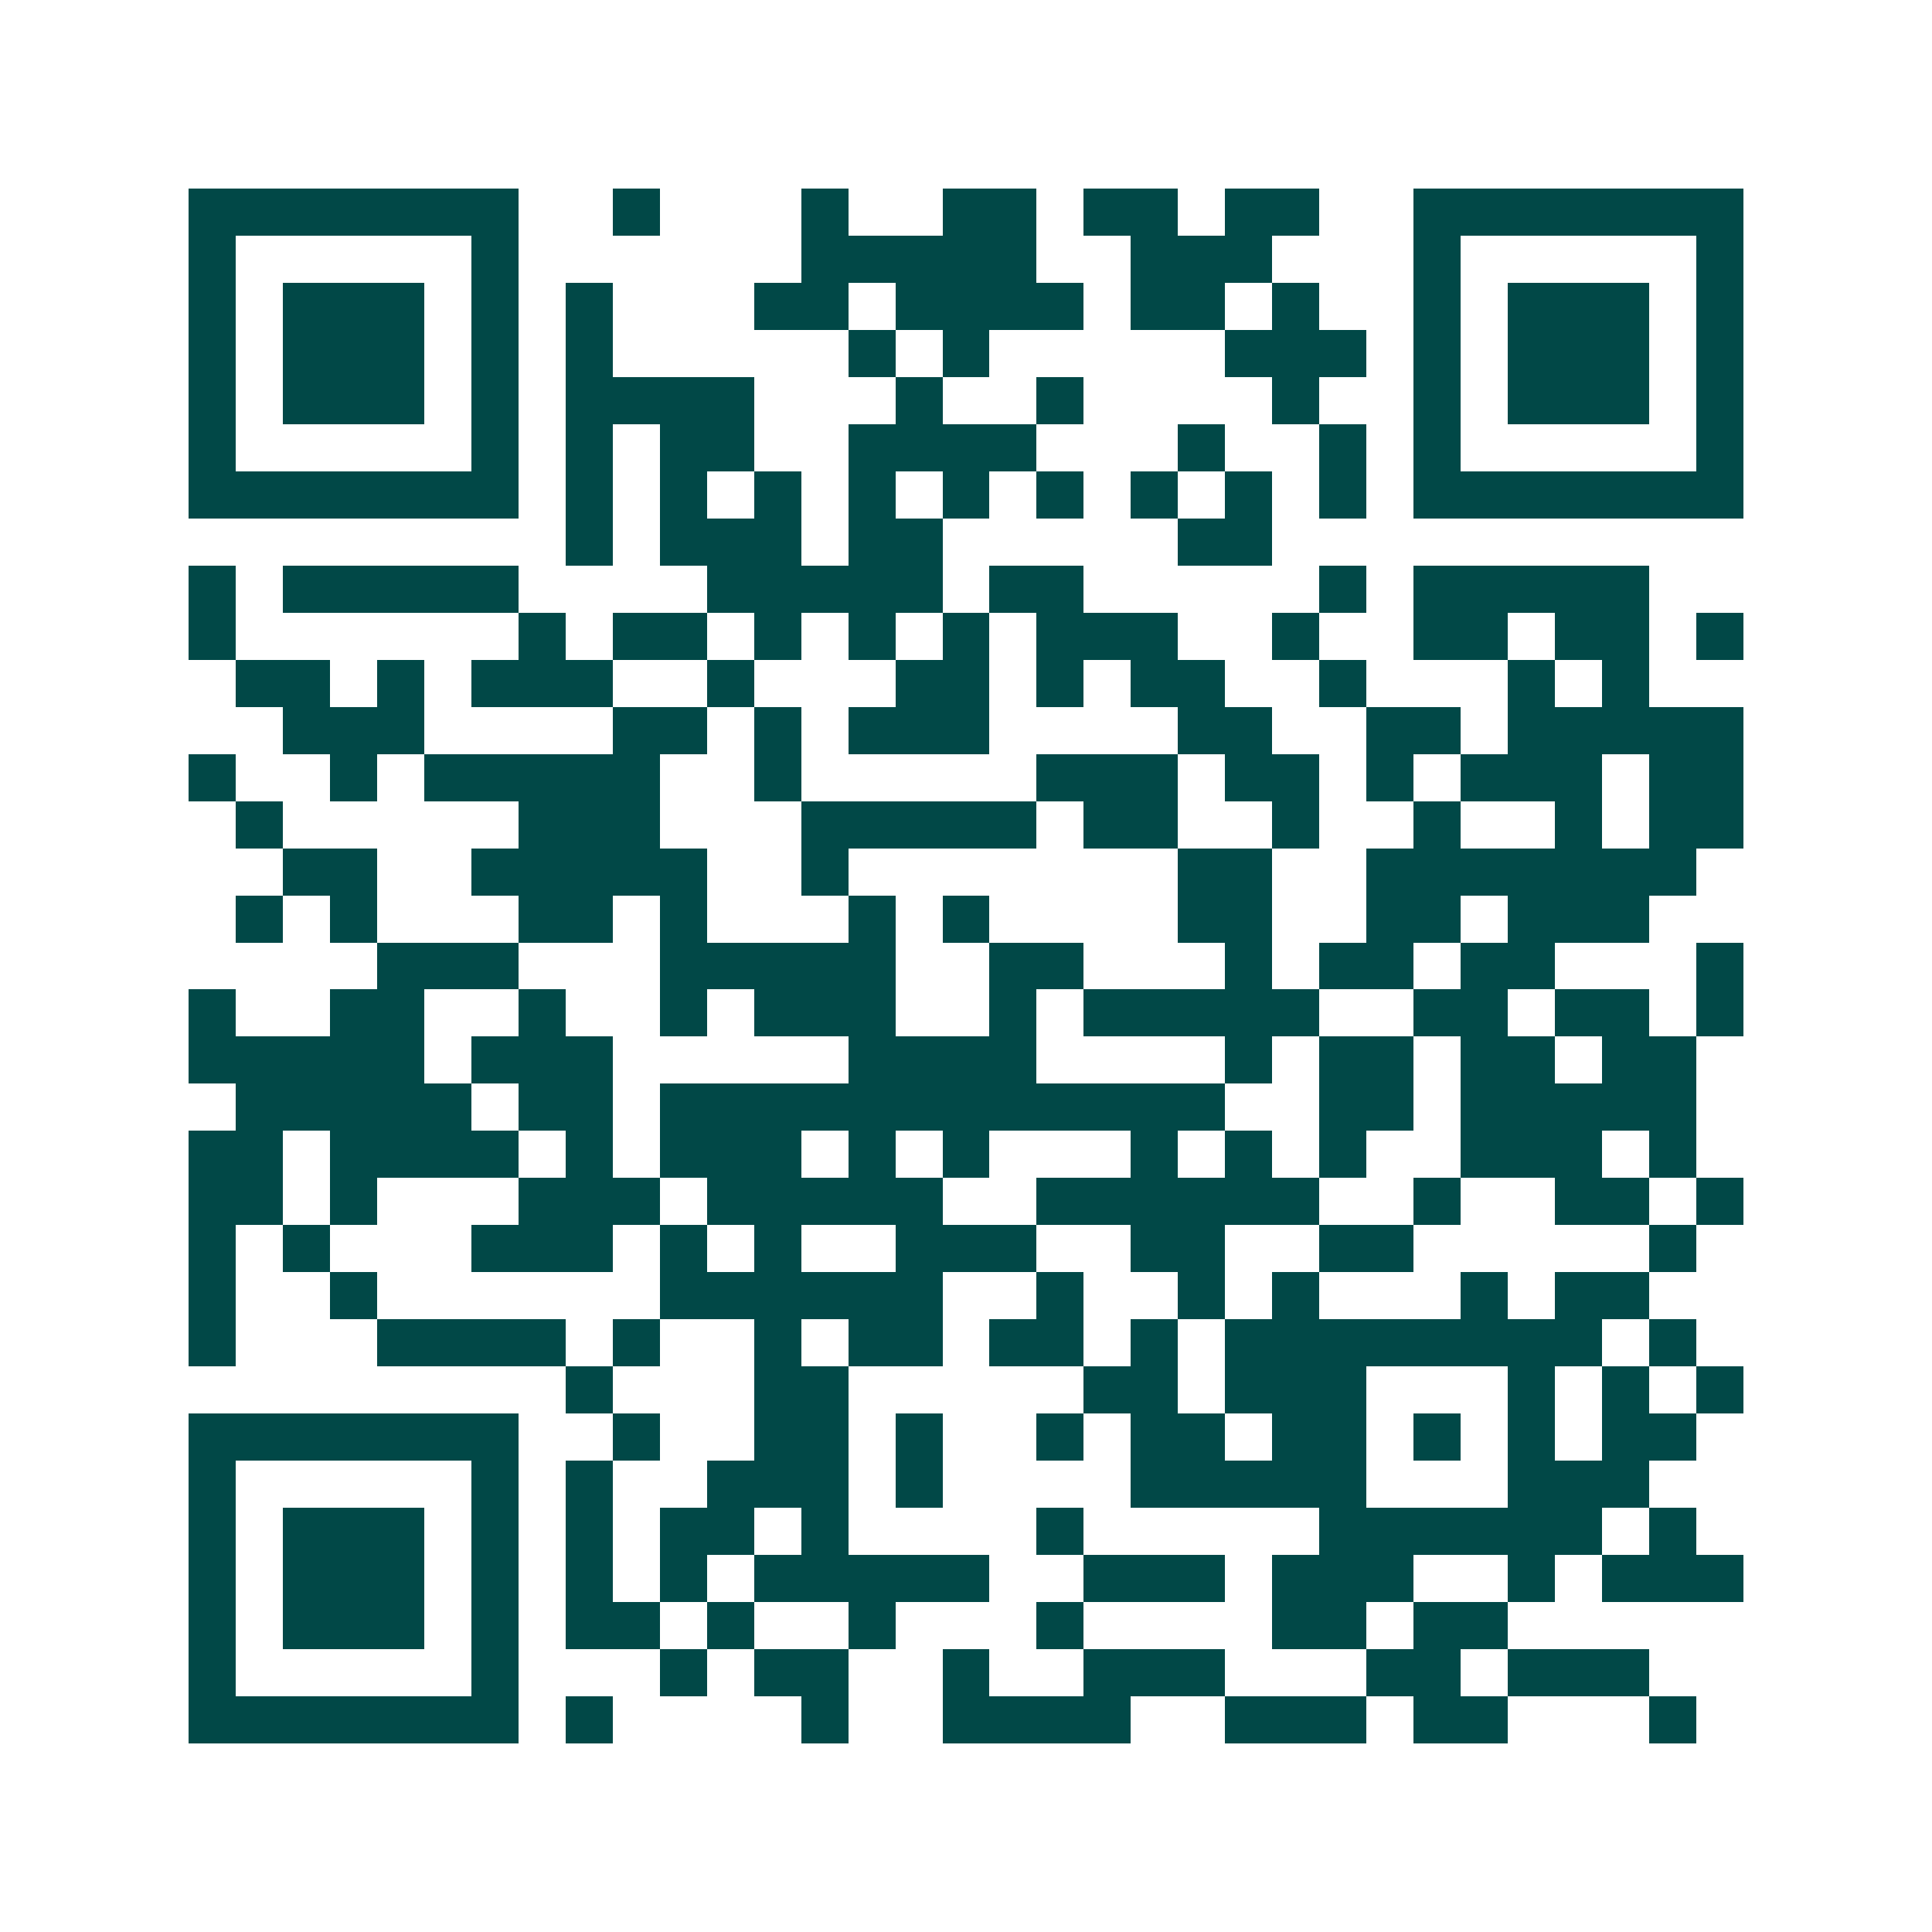 <svg xmlns="http://www.w3.org/2000/svg" width="200" height="200" viewBox="0 0 41 41" shape-rendering="crispEdges"><path fill="#ffffff" d="M0 0h41v41H0z"/><path stroke="#014847" d="M4 4.5h7m2 0h1m3 0h1m2 0h2m1 0h2m1 0h2m2 0h7M4 5.5h1m5 0h1m6 0h5m2 0h3m3 0h1m5 0h1M4 6.5h1m1 0h3m1 0h1m1 0h1m3 0h2m1 0h4m1 0h2m1 0h1m2 0h1m1 0h3m1 0h1M4 7.5h1m1 0h3m1 0h1m1 0h1m5 0h1m1 0h1m5 0h3m1 0h1m1 0h3m1 0h1M4 8.5h1m1 0h3m1 0h1m1 0h4m3 0h1m2 0h1m4 0h1m2 0h1m1 0h3m1 0h1M4 9.5h1m5 0h1m1 0h1m1 0h2m2 0h4m3 0h1m2 0h1m1 0h1m5 0h1M4 10.5h7m1 0h1m1 0h1m1 0h1m1 0h1m1 0h1m1 0h1m1 0h1m1 0h1m1 0h1m1 0h7M12 11.5h1m1 0h3m1 0h2m5 0h2M4 12.5h1m1 0h5m4 0h5m1 0h2m5 0h1m1 0h5M4 13.5h1m6 0h1m1 0h2m1 0h1m1 0h1m1 0h1m1 0h3m2 0h1m2 0h2m1 0h2m1 0h1M5 14.5h2m1 0h1m1 0h3m2 0h1m3 0h2m1 0h1m1 0h2m2 0h1m3 0h1m1 0h1M6 15.5h3m4 0h2m1 0h1m1 0h3m4 0h2m2 0h2m1 0h5M4 16.5h1m2 0h1m1 0h5m2 0h1m5 0h3m1 0h2m1 0h1m1 0h3m1 0h2M5 17.5h1m5 0h3m3 0h5m1 0h2m2 0h1m2 0h1m2 0h1m1 0h2M6 18.5h2m2 0h5m2 0h1m7 0h2m2 0h7M5 19.5h1m1 0h1m3 0h2m1 0h1m3 0h1m1 0h1m4 0h2m2 0h2m1 0h3M8 20.5h3m3 0h5m2 0h2m3 0h1m1 0h2m1 0h2m3 0h1M4 21.5h1m2 0h2m2 0h1m2 0h1m1 0h3m2 0h1m1 0h5m2 0h2m1 0h2m1 0h1M4 22.5h5m1 0h3m5 0h4m4 0h1m1 0h2m1 0h2m1 0h2M5 23.5h5m1 0h2m1 0h12m2 0h2m1 0h5M4 24.5h2m1 0h4m1 0h1m1 0h3m1 0h1m1 0h1m3 0h1m1 0h1m1 0h1m2 0h3m1 0h1M4 25.5h2m1 0h1m3 0h3m1 0h5m2 0h6m2 0h1m2 0h2m1 0h1M4 26.5h1m1 0h1m3 0h3m1 0h1m1 0h1m2 0h3m2 0h2m2 0h2m5 0h1M4 27.5h1m2 0h1m6 0h6m2 0h1m2 0h1m1 0h1m3 0h1m1 0h2M4 28.5h1m3 0h4m1 0h1m2 0h1m1 0h2m1 0h2m1 0h1m1 0h8m1 0h1M12 29.5h1m3 0h2m5 0h2m1 0h3m3 0h1m1 0h1m1 0h1M4 30.5h7m2 0h1m2 0h2m1 0h1m2 0h1m1 0h2m1 0h2m1 0h1m1 0h1m1 0h2M4 31.5h1m5 0h1m1 0h1m2 0h3m1 0h1m4 0h5m3 0h3M4 32.5h1m1 0h3m1 0h1m1 0h1m1 0h2m1 0h1m4 0h1m5 0h6m1 0h1M4 33.5h1m1 0h3m1 0h1m1 0h1m1 0h1m1 0h5m2 0h3m1 0h3m2 0h1m1 0h3M4 34.5h1m1 0h3m1 0h1m1 0h2m1 0h1m2 0h1m3 0h1m4 0h2m1 0h2M4 35.5h1m5 0h1m3 0h1m1 0h2m2 0h1m2 0h3m3 0h2m1 0h3M4 36.5h7m1 0h1m4 0h1m2 0h4m2 0h3m1 0h2m3 0h1"/></svg>

